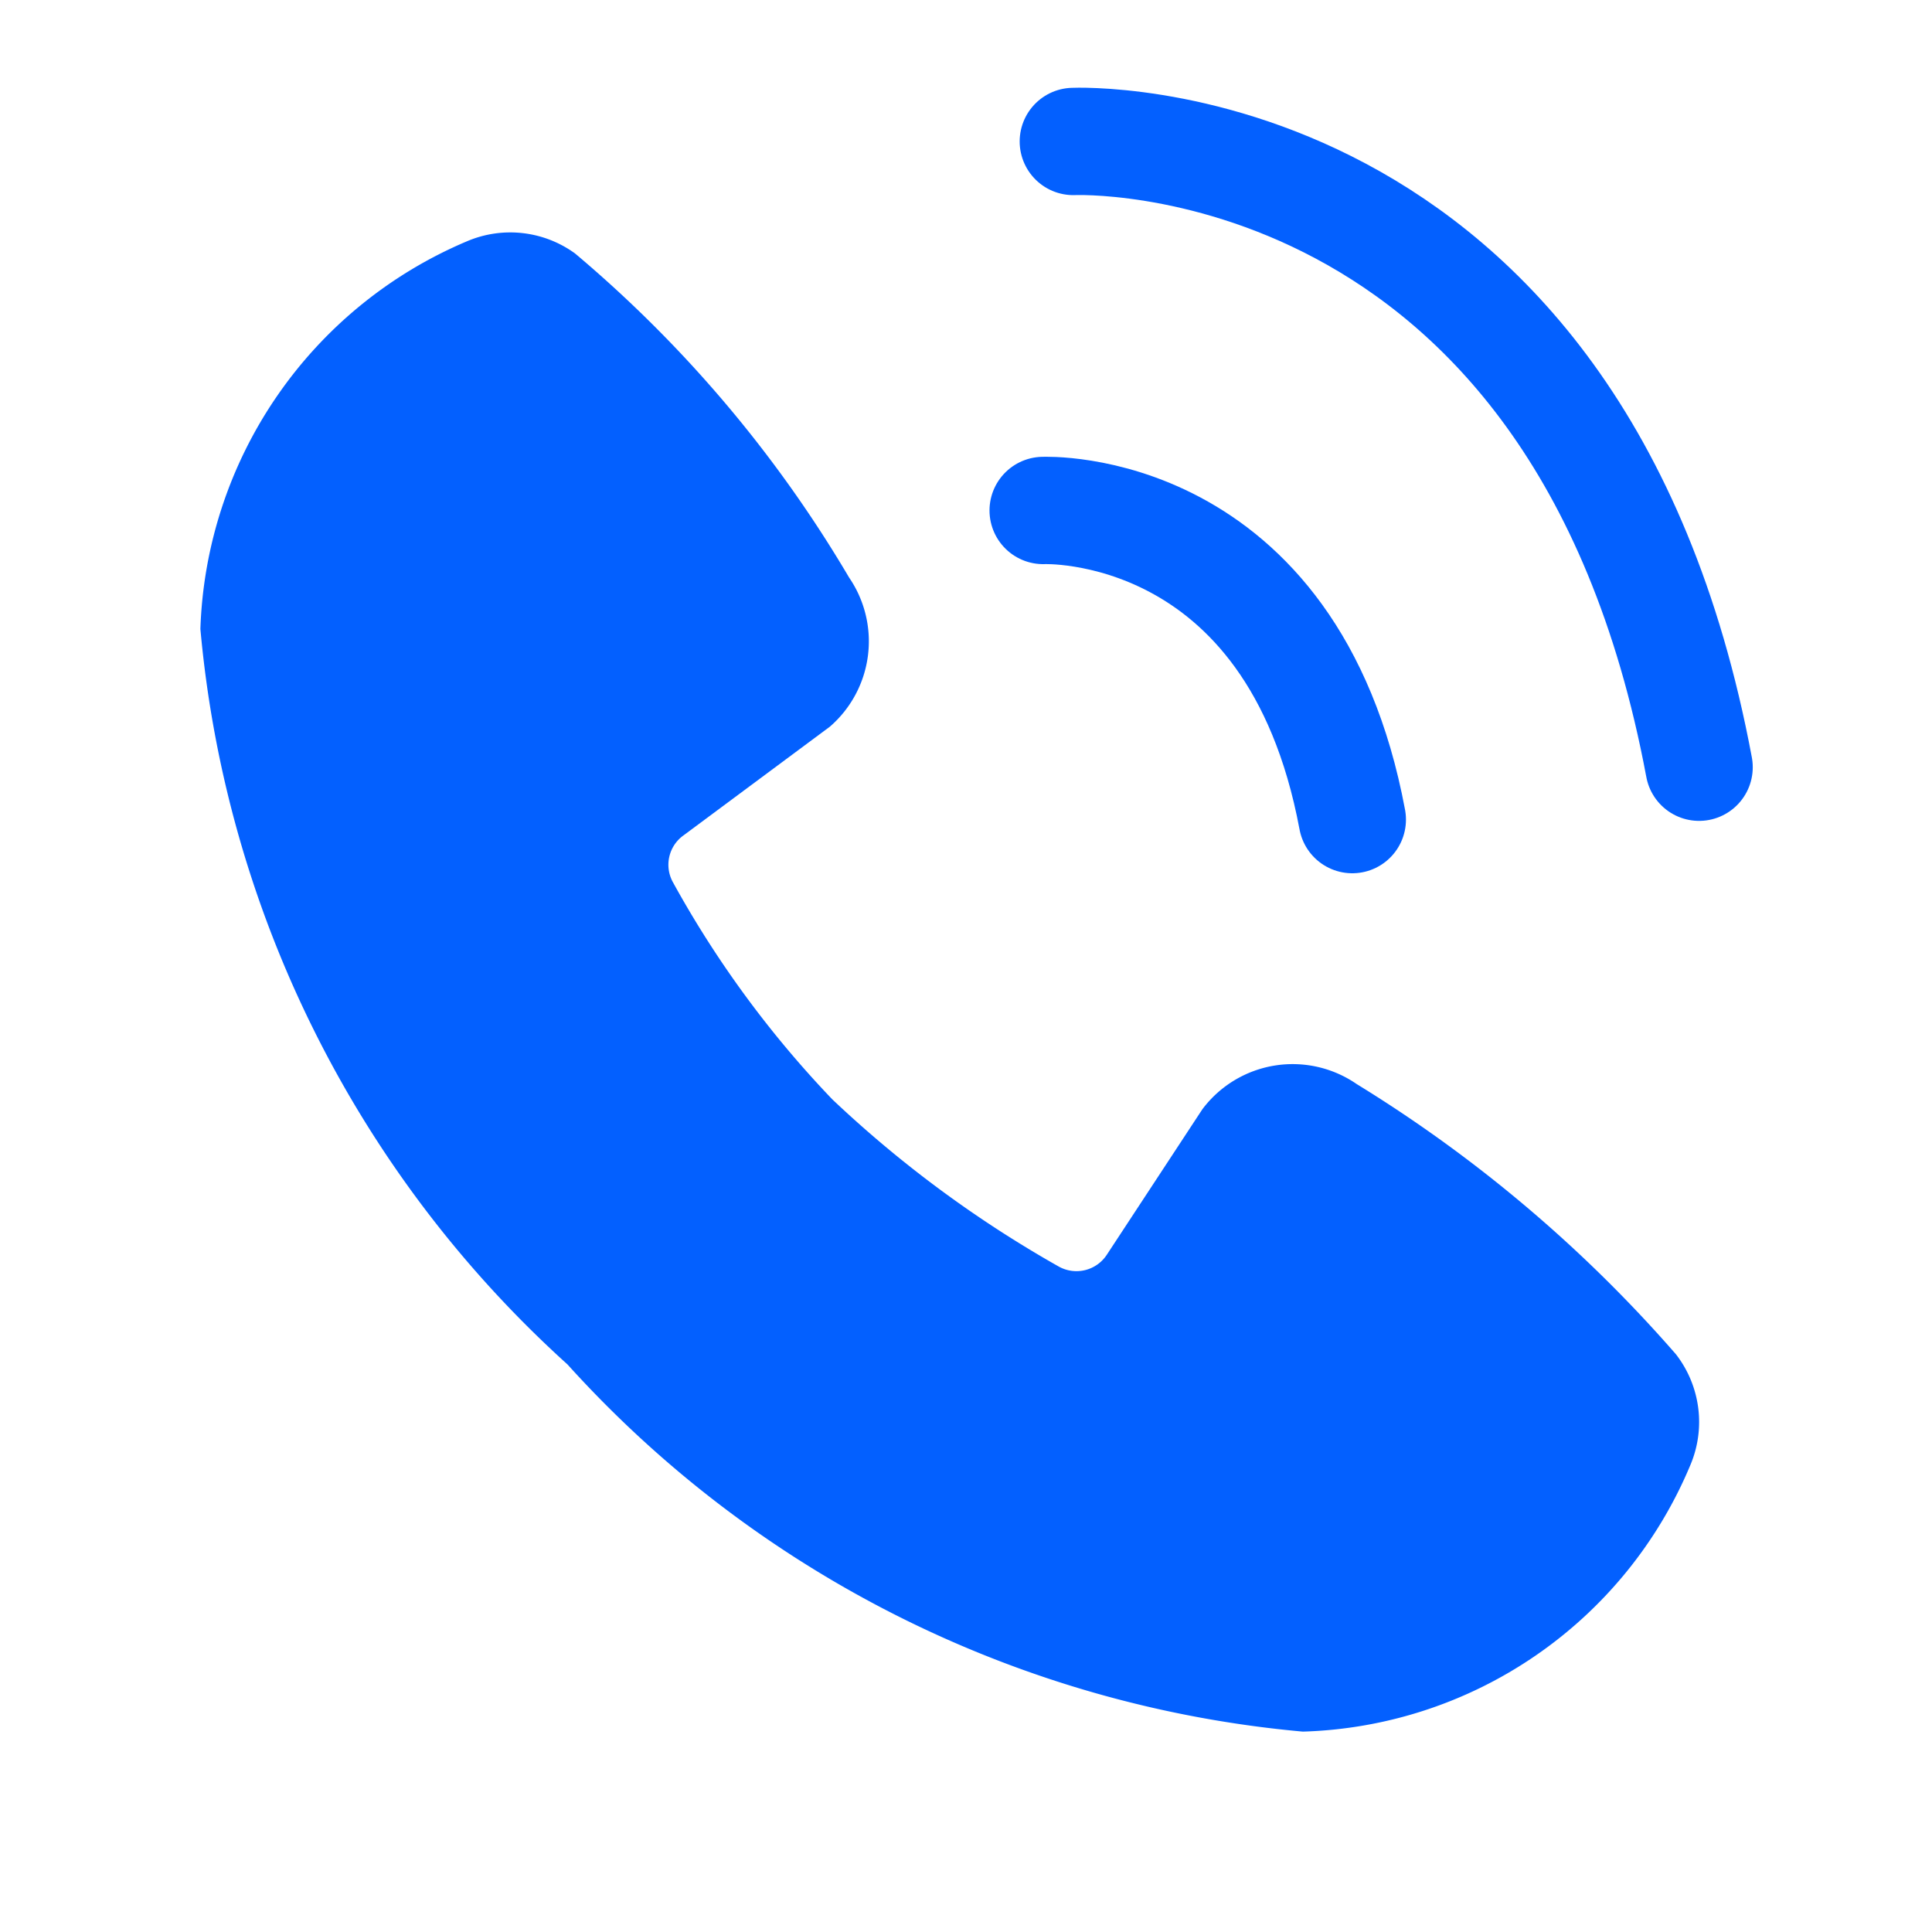 <svg id="icon-18-call" xmlns="http://www.w3.org/2000/svg" width="18" height="18" viewBox="0 0 18 18">
  <path id="MingCute" d="M18,0V18H0V0ZM9.445,17.443H9.436l-.053.027-.014,0h0l-.011,0L9.3,17.445a.016.016,0,0,0-.018,0l0,.008-.013.32,0,.015.008.009.078.055.011,0h0l.009,0,.078-.055.009-.012h0l0-.012-.013-.32a.016.016,0,0,0-.012-.013Zm.2-.084-.01,0-.139.069-.007.008h0l0,.008.013.322,0,.01h0l.006.005.151.07a.019.019,0,0,0,.021-.006l0-.011-.026-.461a.019.019,0,0,0-.014-.016Zm-.537,0a.017.017,0,0,0-.021,0l0,.01-.026.461a.017.017,0,0,0,.013.018h.012l.151-.07.007-.006h0l0-.009.013-.322,0-.009h0l-.007-.007Z" fill="none"/>
  <path id="call" d="M12.138,16.133a10.5,10.5,0,0,1-6.851-3.421,10.5,10.5,0,0,1-3.42-6.852A4.067,4.067,0,0,1,4.346,2.25a1.027,1.027,0,0,1,1.011.111,11.729,11.729,0,0,1,2.554,3.02A1.052,1.052,0,0,1,7.732,6.77L6.367,7.784a.336.336,0,0,0-.1.431,9.639,9.639,0,0,0,1.488,2.028A10.77,10.77,0,0,0,9.864,11.8a.338.338,0,0,0,.45-.113l.888-1.352A1.051,1.051,0,0,1,12.64,10.1a12.883,12.883,0,0,1,2.974,2.517,1.029,1.029,0,0,1,.132,1.039A4.042,4.042,0,0,1,12.138,16.133Z" fill="#0360ff" fill-rule="evenodd"/>
  <path id="패스_527" data-name="패스 527" d="M8.848,3.885s2.322-.106,2.88,2.88" transform="translate(0.871 0.871)" fill="none" stroke="#0360ff" stroke-linecap="round" stroke-width="1"/>
  <path id="패스_528" data-name="패스 528" d="M8.848,3.885s4.7-.214,5.83,5.83" transform="translate(1.152 -2.567)" fill="none" stroke="#0360ff" stroke-linecap="round" stroke-width="1"/>
</svg>
